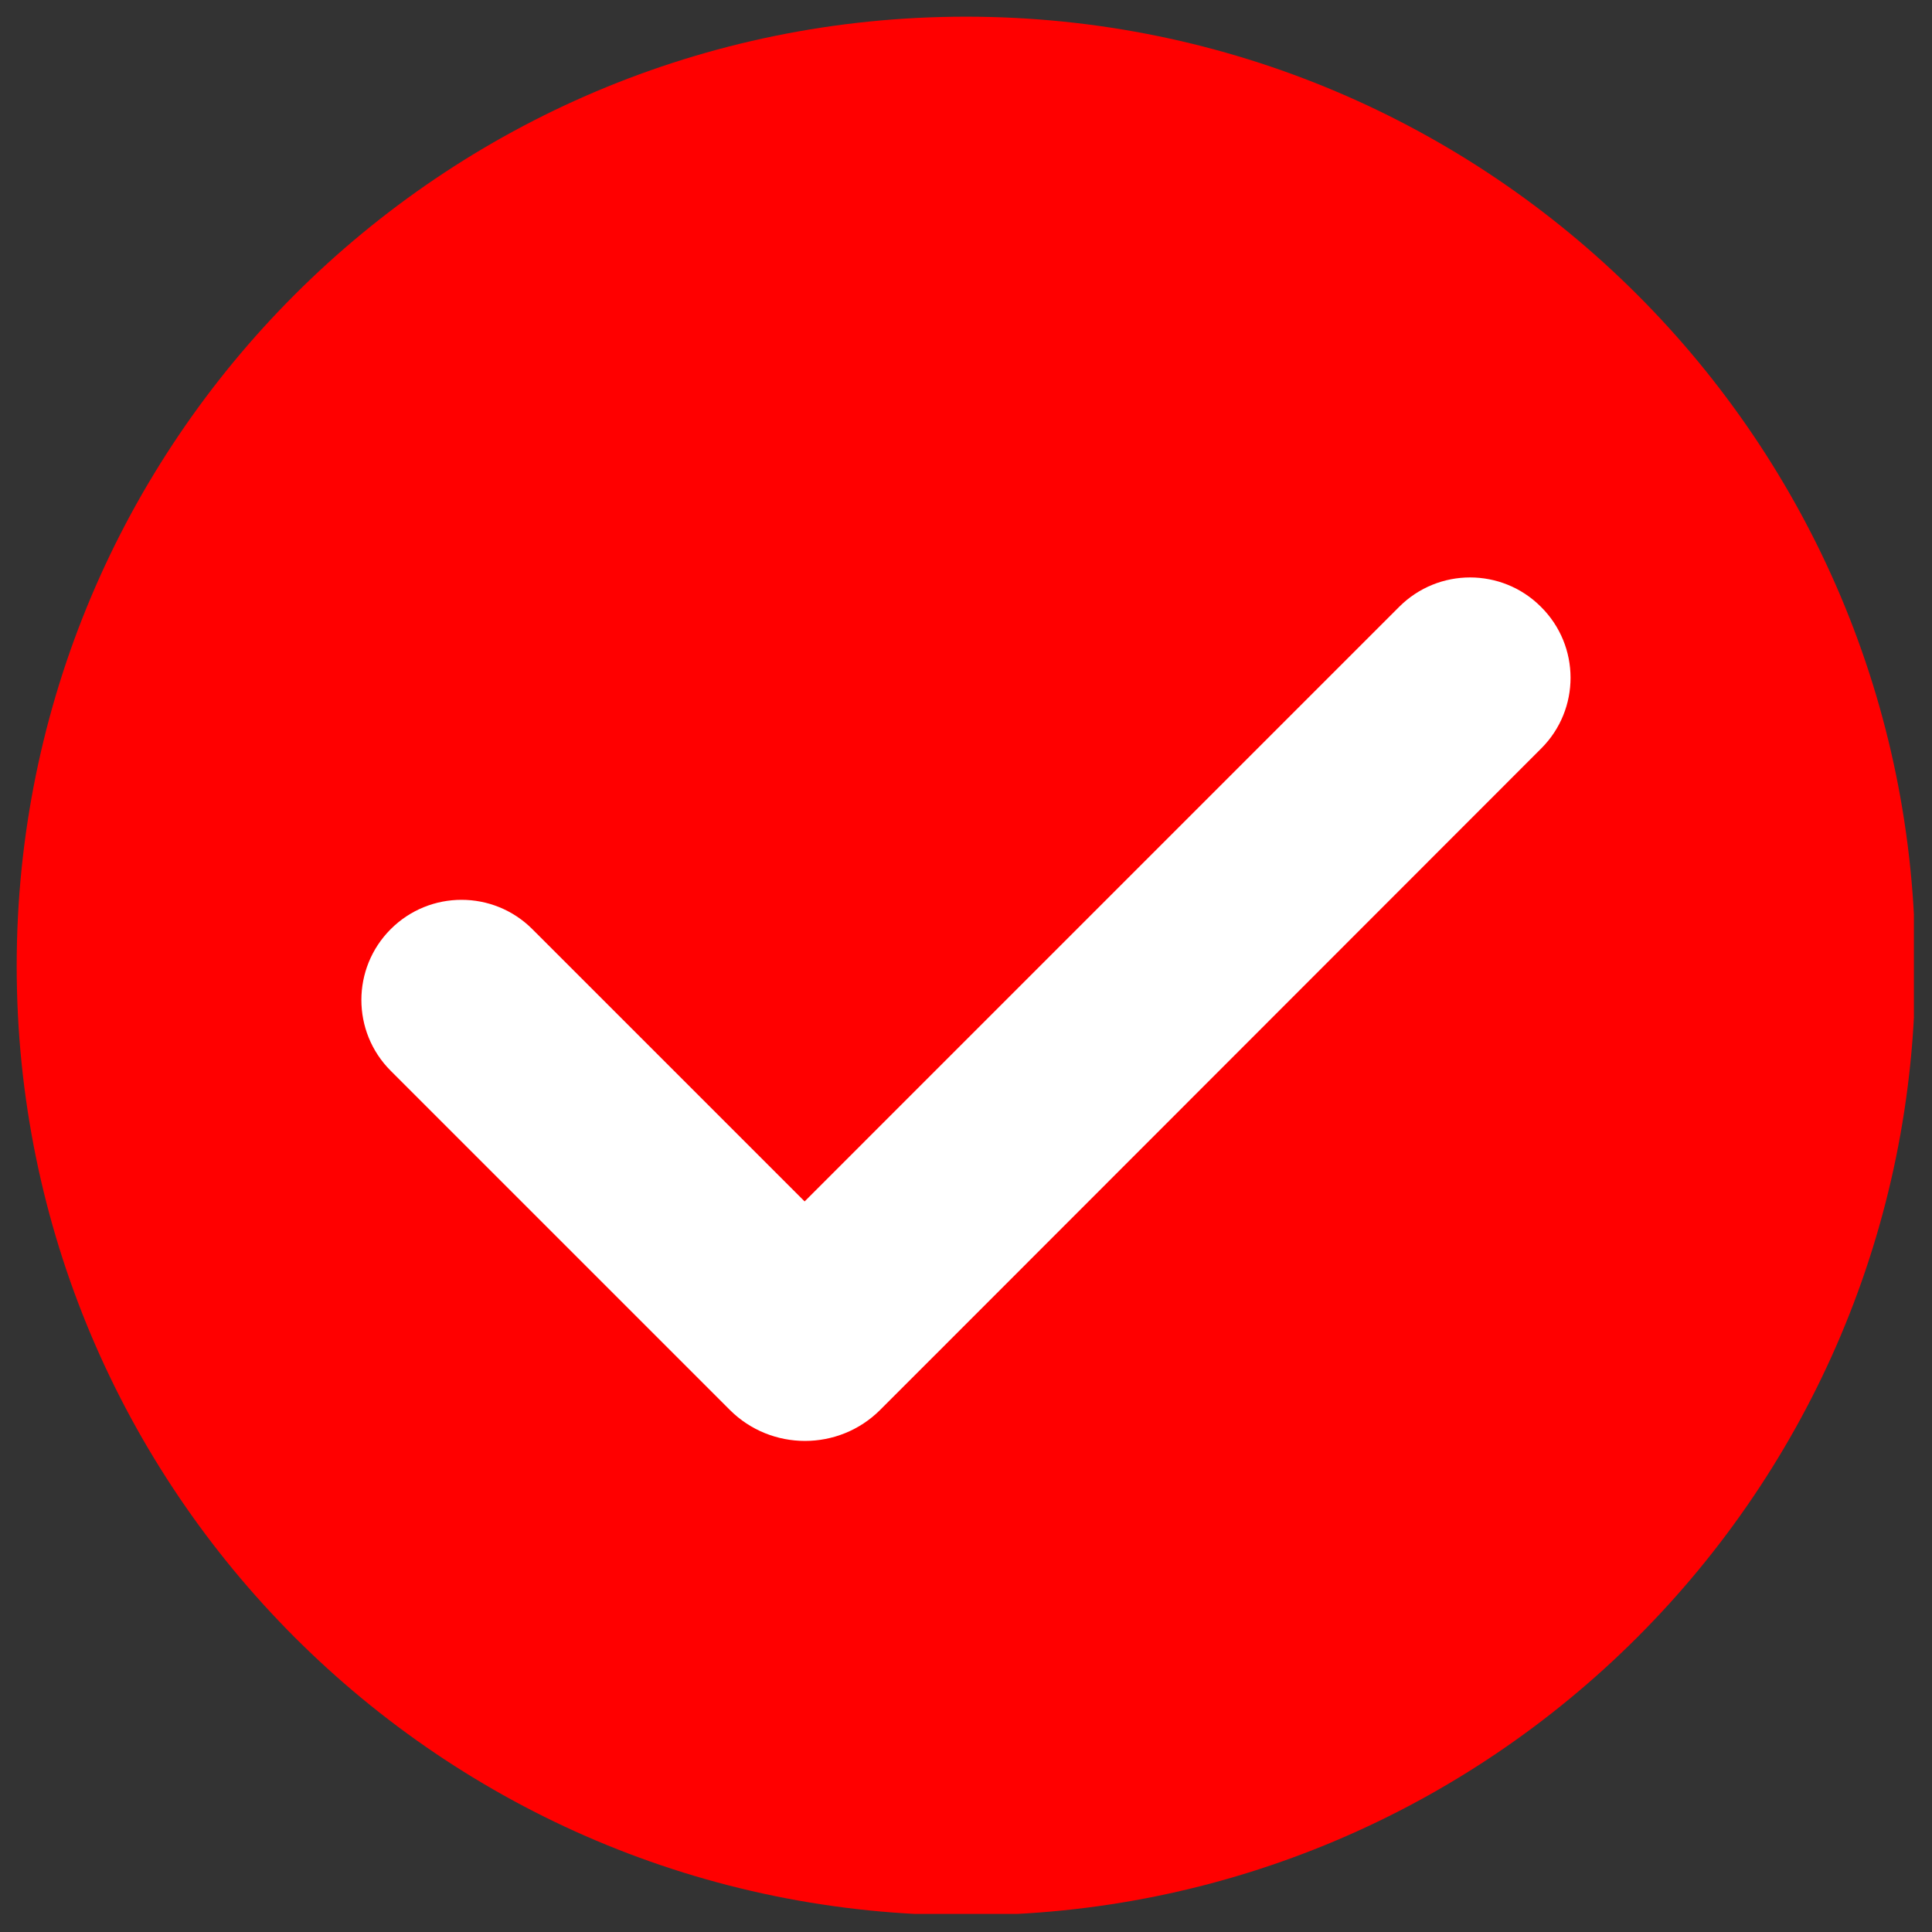 <svg version="1.0" preserveAspectRatio="xMidYMid meet" height="500" viewBox="0 0 375 375" zoomAndPan="magnify" width="500" xmlns:xlink="http://www.w3.org/1999/xlink" xmlns="http://www.w3.org/2000/svg"><rect x="0" y="0" width="375" height="375" fill="#333333" stroke="none"/><defs><clipPath id="2392071a5b"><path clip-rule="nonzero" d="M 157.84 109.773 L 307.84 109.773 L 307.84 221 L 157.84 221 Z M 157.84 109.773"></path></clipPath><clipPath id="3e588b131a"><path clip-rule="nonzero" d="M 157.84 109.773 L 307.84 109.773 L 307.84 222 L 157.84 222 Z M 157.84 109.773"></path></clipPath><clipPath id="4afeb8a694"><path clip-rule="nonzero" d="M 3.238 3.238 L 371.488 3.238 L 371.488 371.488 L 3.238 371.488 Z M 3.238 3.238"></path></clipPath></defs><g clip-path="url(#2392071a5b)"><path fill-rule="evenodd" fill-opacity="1" d="M 157.992 174.352 C 157.992 174.352 167.324 163.09 177.867 159.699 C 180.719 161.84 196.898 194.176 199.754 193.816 C 202.965 193.461 224.117 163.992 269.855 109.934 C 269.855 109.934 283.09 115.945 307.445 117.199 C 243.762 167.152 210.82 215.848 207.934 218.199 C 199.73 222.125 195.523 219.855 192.668 218.07 C 185.891 212.004 158.348 175.777 157.992 174.352 Z M 157.992 174.352" fill="#0a0a0a"></path></g><g clip-path="url(#3e588b131a)"><path stroke-miterlimit="4" stroke-opacity="1" stroke-width="1" stroke="#000000" d="M 68.389 589.172 C 68.389 589.172 103.237 547.118 142.607 534.457 C 153.255 542.45 213.674 663.2 224.337 661.858 C 236.327 660.53 315.315 550.488 486.112 348.621 C 486.112 348.621 535.532 371.07 626.48 375.752 C 388.672 562.288 265.661 744.127 254.882 752.909 C 224.249 767.568 208.539 759.093 197.876 752.427 C 172.568 729.774 69.717 594.496 68.389 589.172 Z M 68.389 589.172" stroke-linejoin="miter" fill="none" transform="matrix(0.268, 0, 0, 0.268, 139.678, 16.575)" stroke-linecap="butt"></path></g><g clip-path="url(#4afeb8a694)"><path fill-rule="nonzero" fill-opacity="1" d="M 371.758 187.5 C 371.758 289.285 289.285 371.758 187.5 371.758 C 85.715 371.758 3.238 289.285 3.238 187.5 C 3.238 85.715 85.715 3.238 187.5 3.238 C 289.285 3.238 371.758 85.715 371.758 187.5 Z M 371.758 187.5" fill="#ff0000"></path></g><path fill-rule="nonzero" fill-opacity="1" d="M 299.16 145.266 L 183.738 260.762 L 170.84 273.66 C 162.809 281.691 149.688 281.691 141.656 273.66 L 75.836 207.84 C 68.246 200.25 68.246 187.941 75.836 180.348 C 83.43 172.758 95.738 172.758 103.328 180.348 L 156.176 233.195 L 271.594 117.773 C 279.188 110.184 291.496 110.184 299.086 117.773 C 306.75 125.367 306.75 137.676 299.16 145.266 Z M 299.16 145.266" fill="#ffffff"></path></svg>